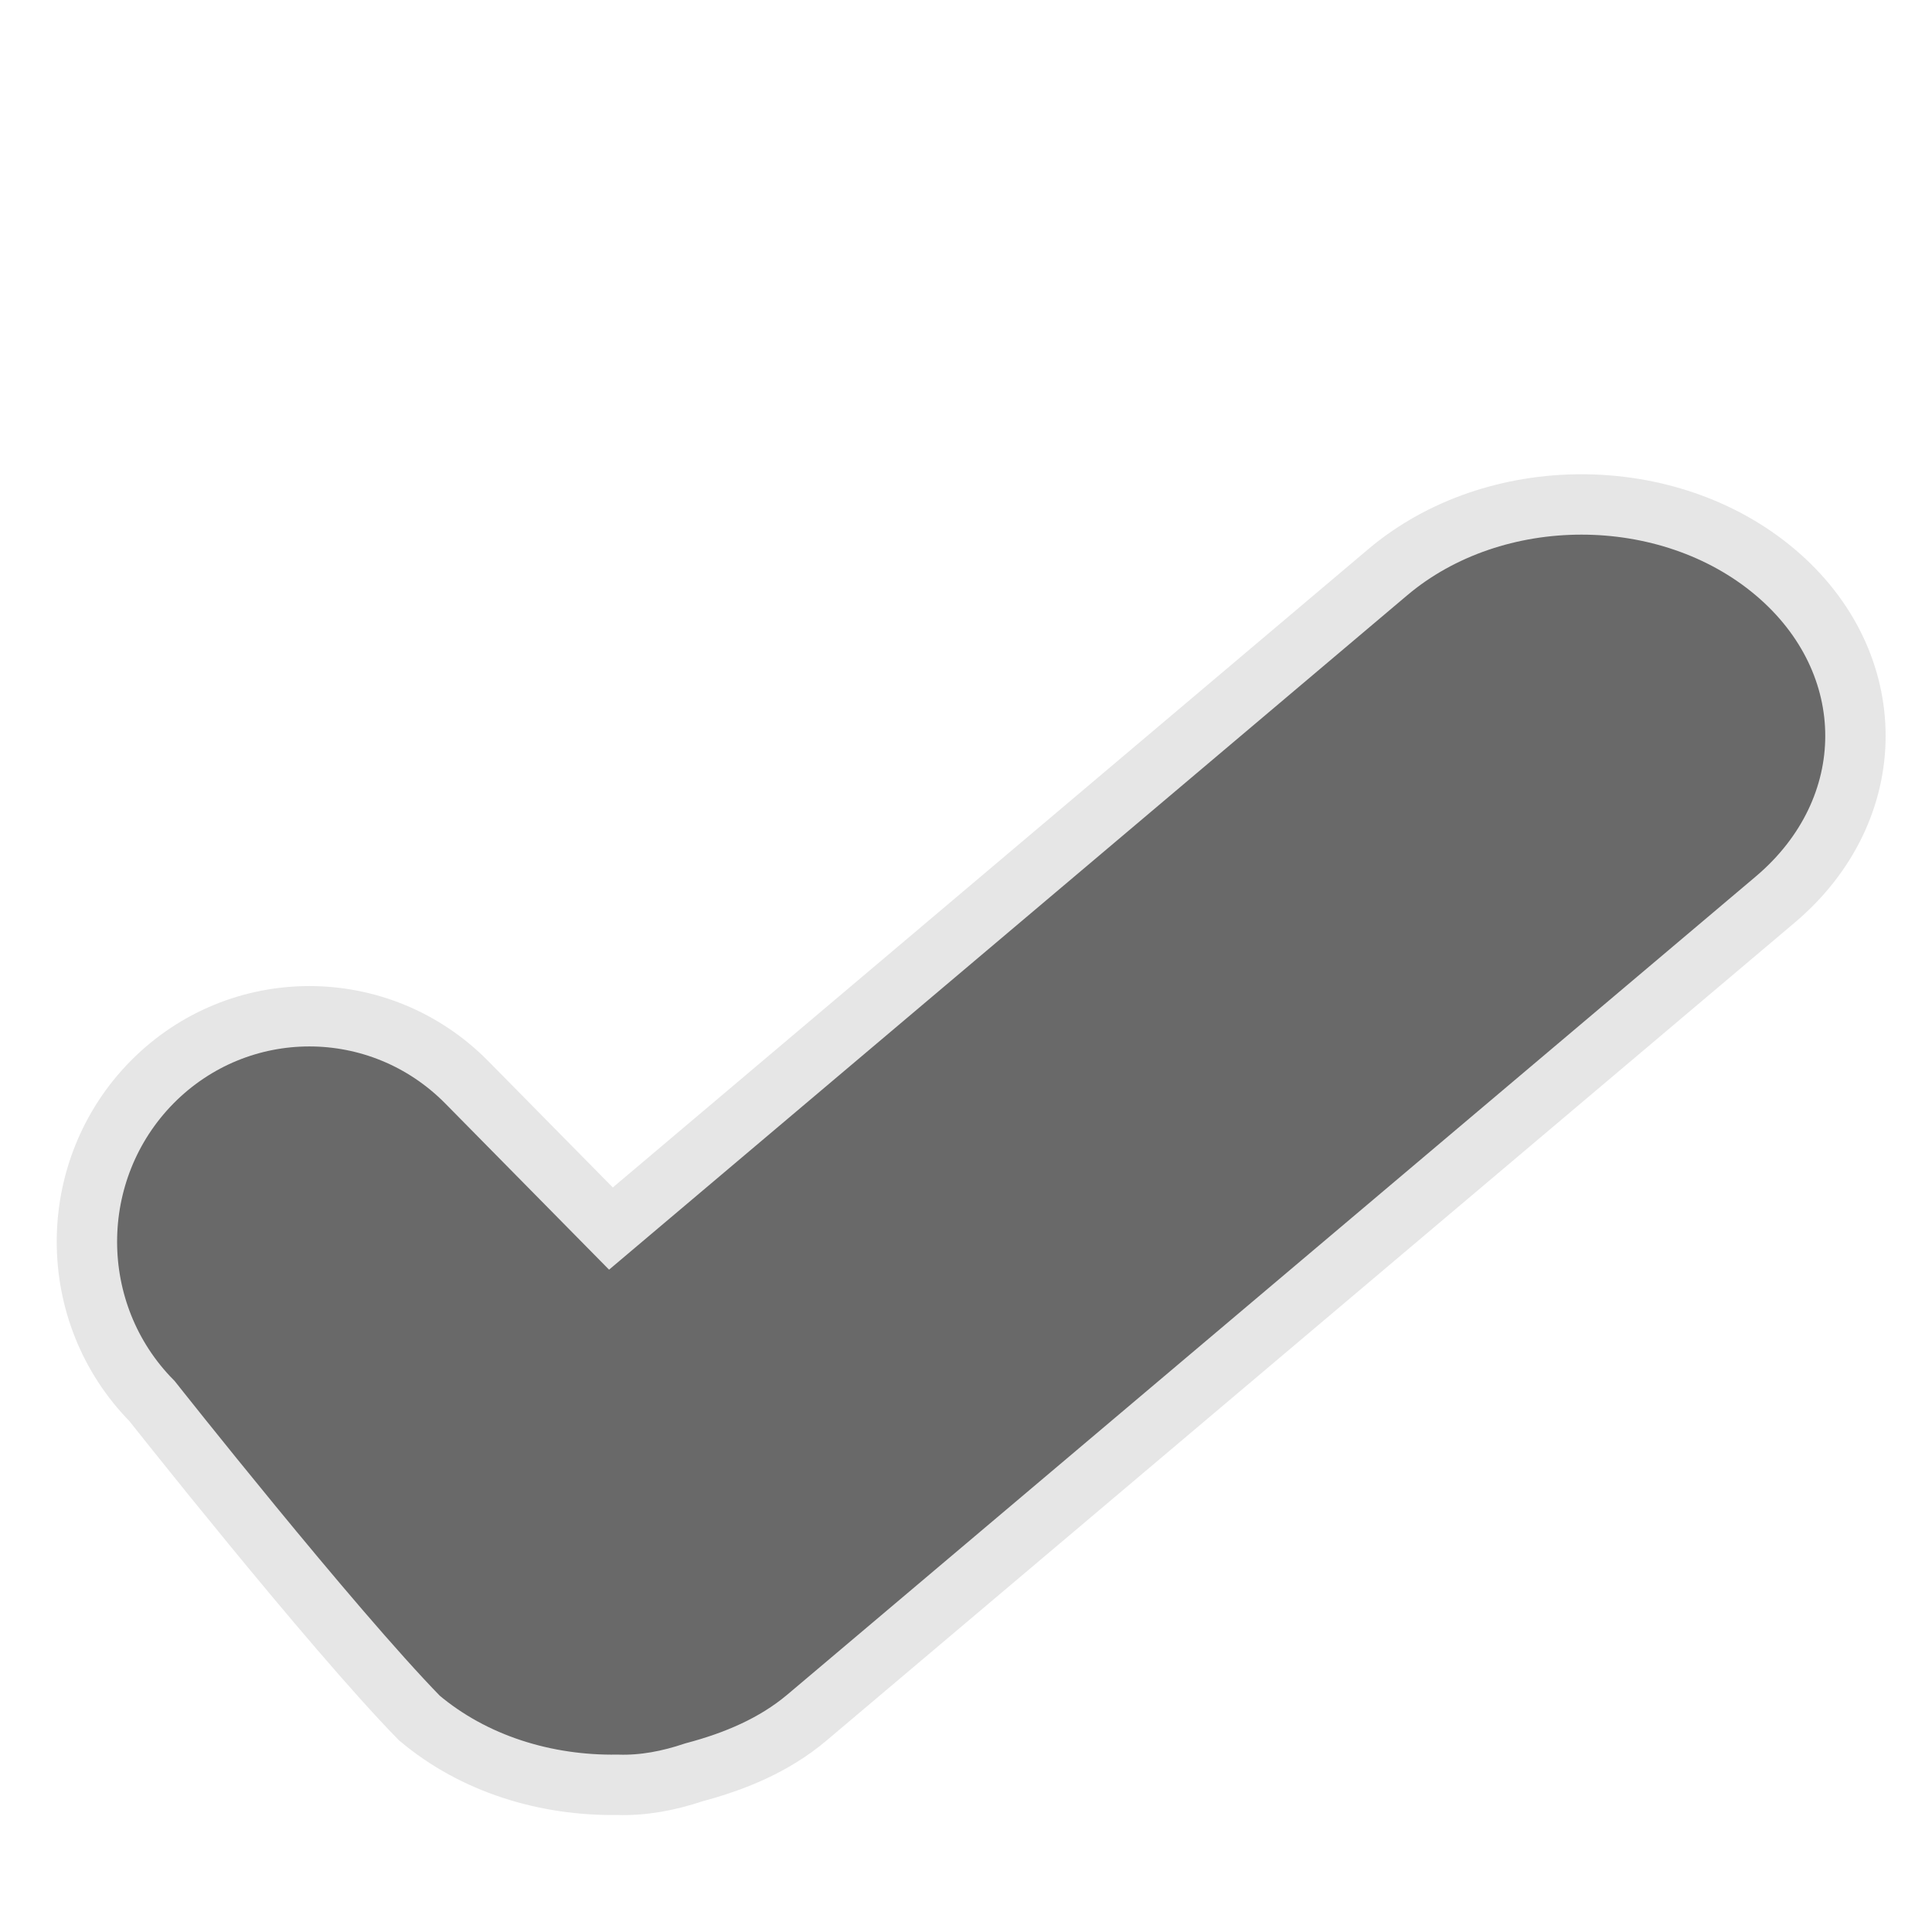 <?xml version="1.0" encoding="utf-8"?>
<!-- Generator: Adobe Illustrator 15.0.0, SVG Export Plug-In . SVG Version: 6.00 Build 0)  -->
<!DOCTYPE svg PUBLIC "-//W3C//DTD SVG 1.1//EN" "http://www.w3.org/Graphics/SVG/1.1/DTD/svg11.dtd">
<svg version="1.1" id="Ebene_1" xmlns="http://www.w3.org/2000/svg" xmlns:xlink="http://www.w3.org/1999/xlink" x="0px" y="0px"
	 width="32px" height="32px" viewBox="0 0 32 32" enable-background="new 0 0 32 32" xml:space="preserve">
<path fill-rule="evenodd" clip-rule="evenodd" fill="#696969" stroke="#e6e6e6" stroke-miterlimit="10" d="M6.943,28.453
	c0.906,0.765,2.097,1.127,3.286,1.109c0.43,0.014,0.852-0.068,1.265-0.207c0.679-0.18,1.328-0.45,1.866-0.902L29.403,14.9
	c1.772-1.498,1.772-3.925,0-5.422c-1.772-1.497-4.646-1.497-6.418,0L10.119,20.349l-2.389-2.424c-1.44-1.457-3.772-1.457-5.212,0
	c-1.438,1.46-1.438,3.825,0,5.281C2.518,23.206,5.474,26.947,6.943,28.453z"/>
</svg>
